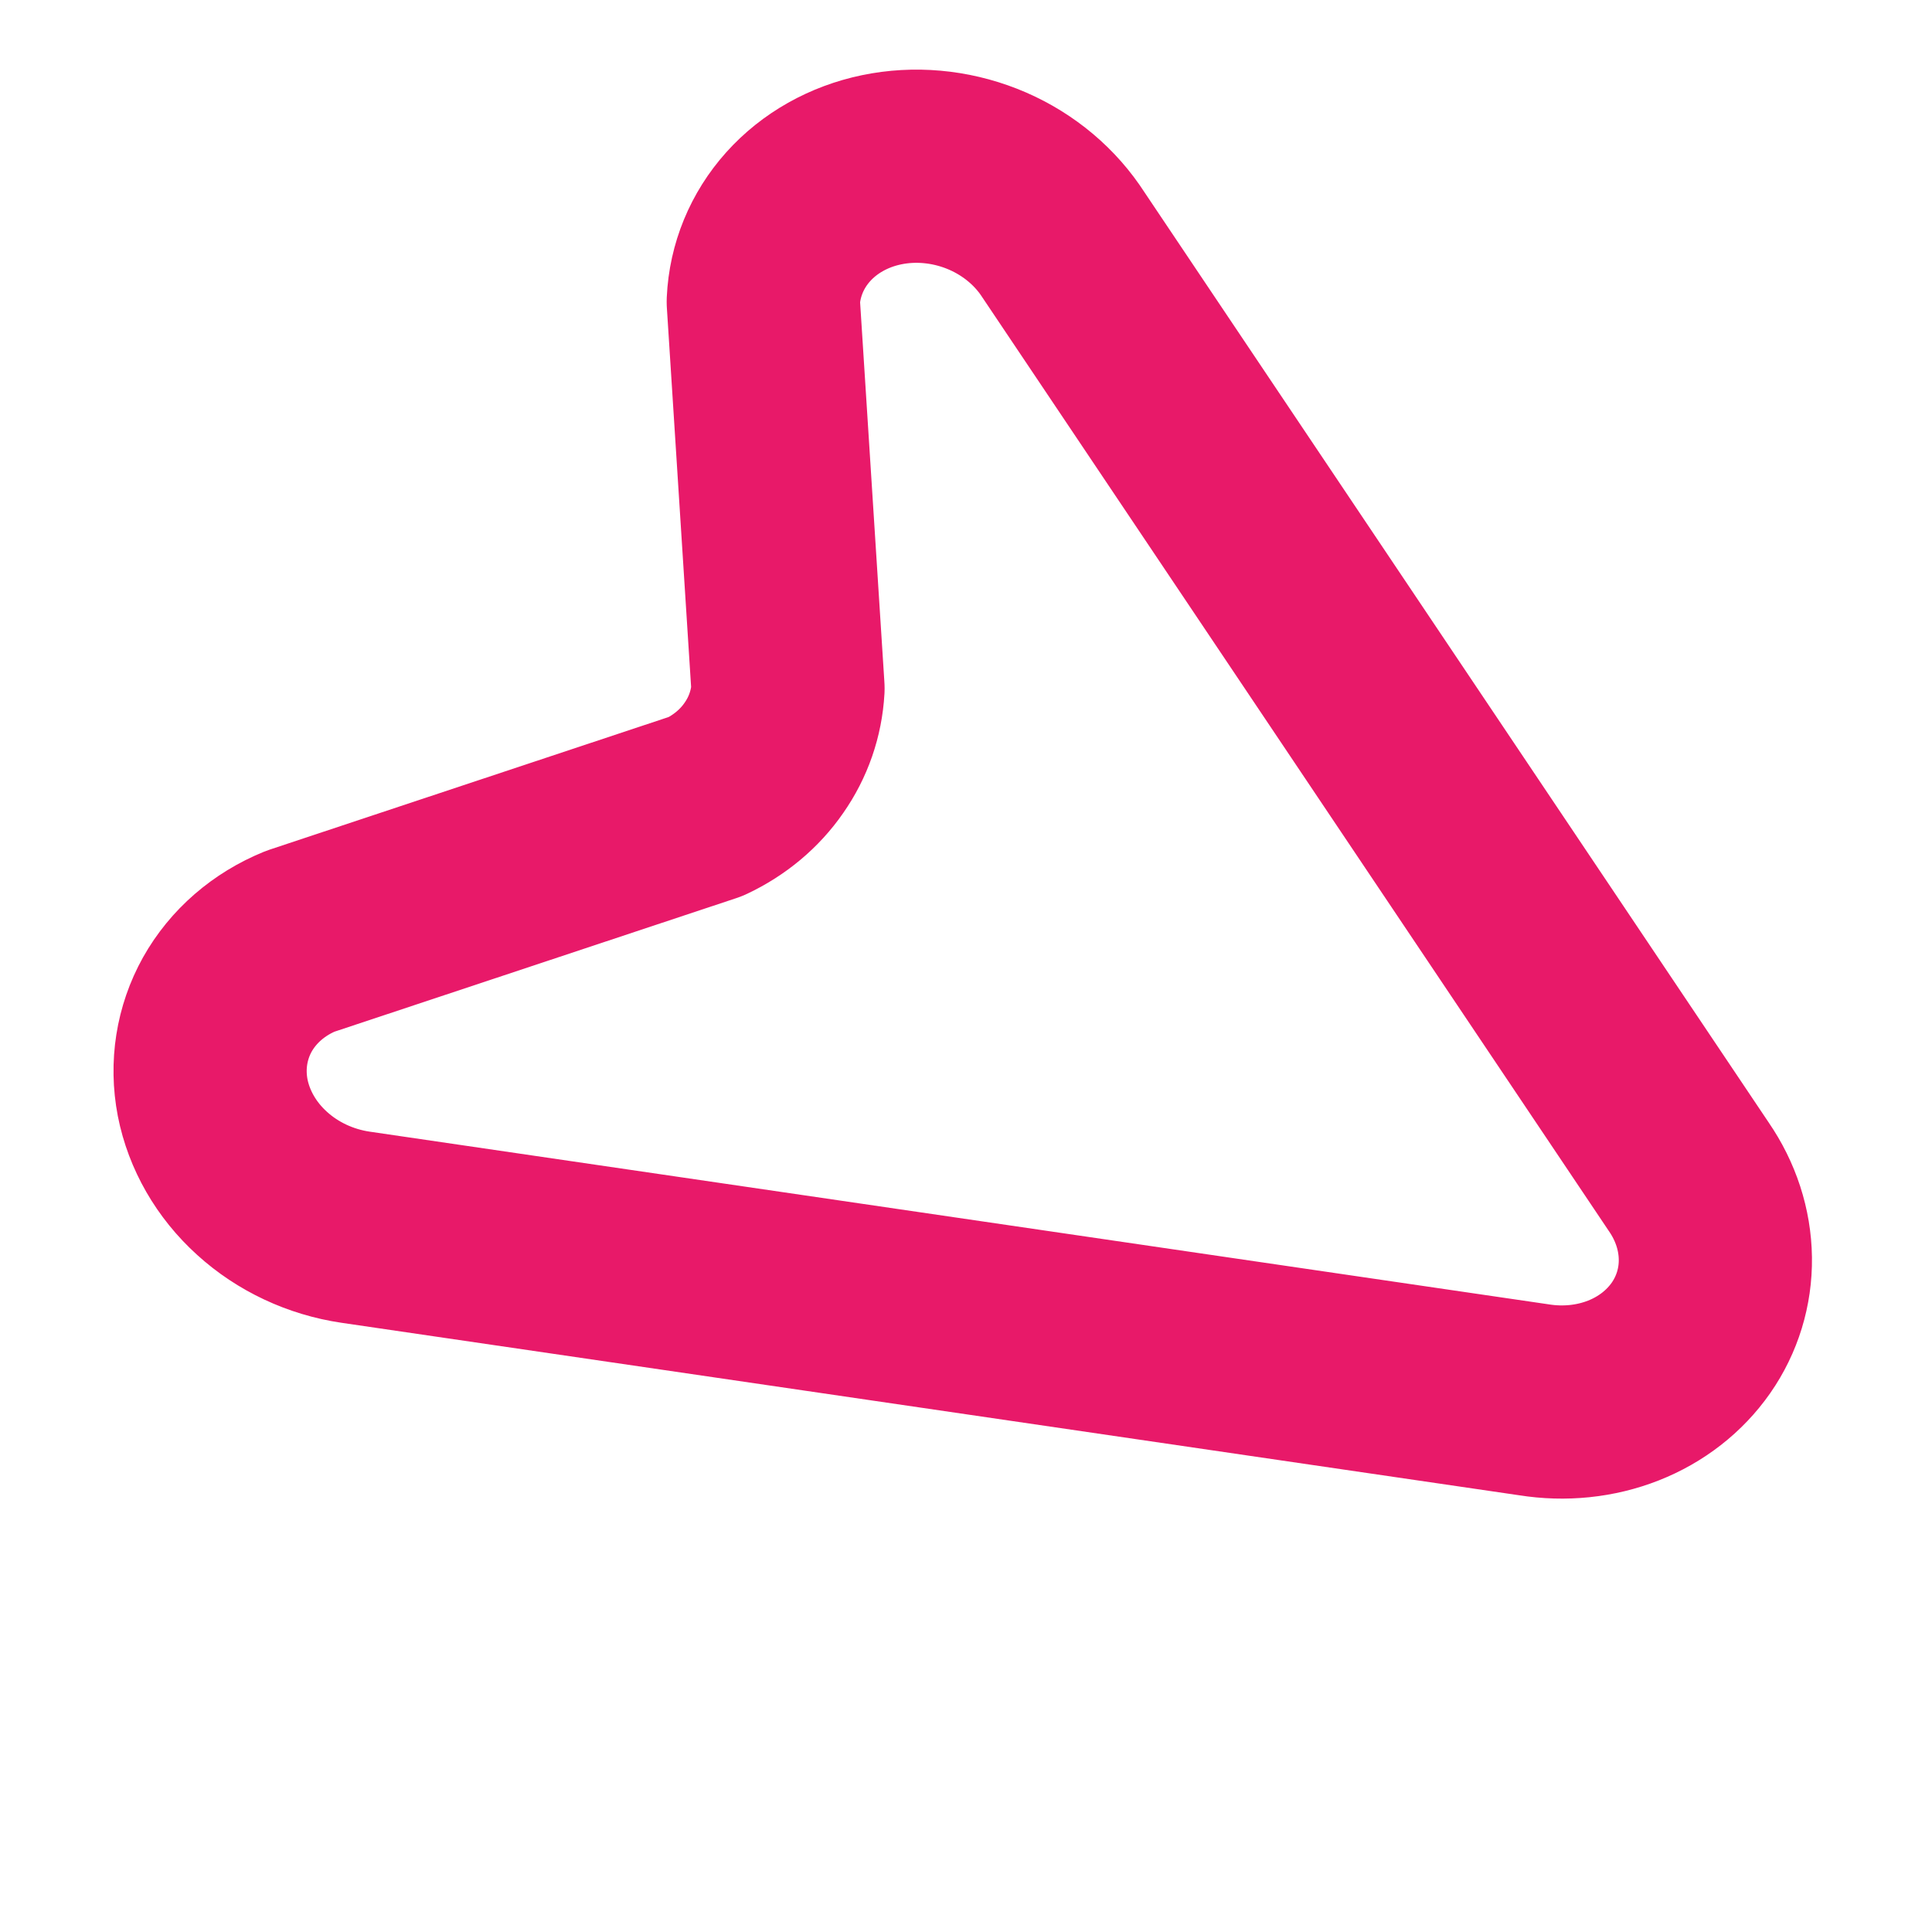 <svg width="15" height="15" viewBox="0 0 15 15" fill="none" xmlns="http://www.w3.org/2000/svg">
<g clip-path="url(#clip0_79_989)">
<path d="M6.118 5.345L5.926 2.342C5.937 2.098 6.032 1.867 6.197 1.683C6.362 1.499 6.589 1.371 6.845 1.318C7.101 1.265 7.372 1.289 7.622 1.387C7.871 1.485 8.084 1.652 8.231 1.863L13.112 9.137C13.244 9.329 13.315 9.548 13.318 9.77C13.321 9.991 13.255 10.206 13.129 10.387C13.002 10.569 12.82 10.711 12.604 10.796C12.388 10.881 12.147 10.906 11.909 10.868L2.76 9.528C2.489 9.488 2.234 9.369 2.034 9.187C1.834 9.006 1.7 8.772 1.651 8.522C1.603 8.272 1.643 8.018 1.765 7.799C1.888 7.58 2.086 7.408 2.331 7.308L5.481 6.261C5.665 6.174 5.82 6.045 5.931 5.884C6.043 5.724 6.107 5.539 6.118 5.345Z" stroke="#E81969" stroke-width="1.5" stroke-linecap="round" stroke-linejoin="round"/>
</g>
<defs>
<clipPath id="clip0_79_989">
<rect width="15" height="14.391" fill="white"/>
</clipPath>
</defs>
</svg>
